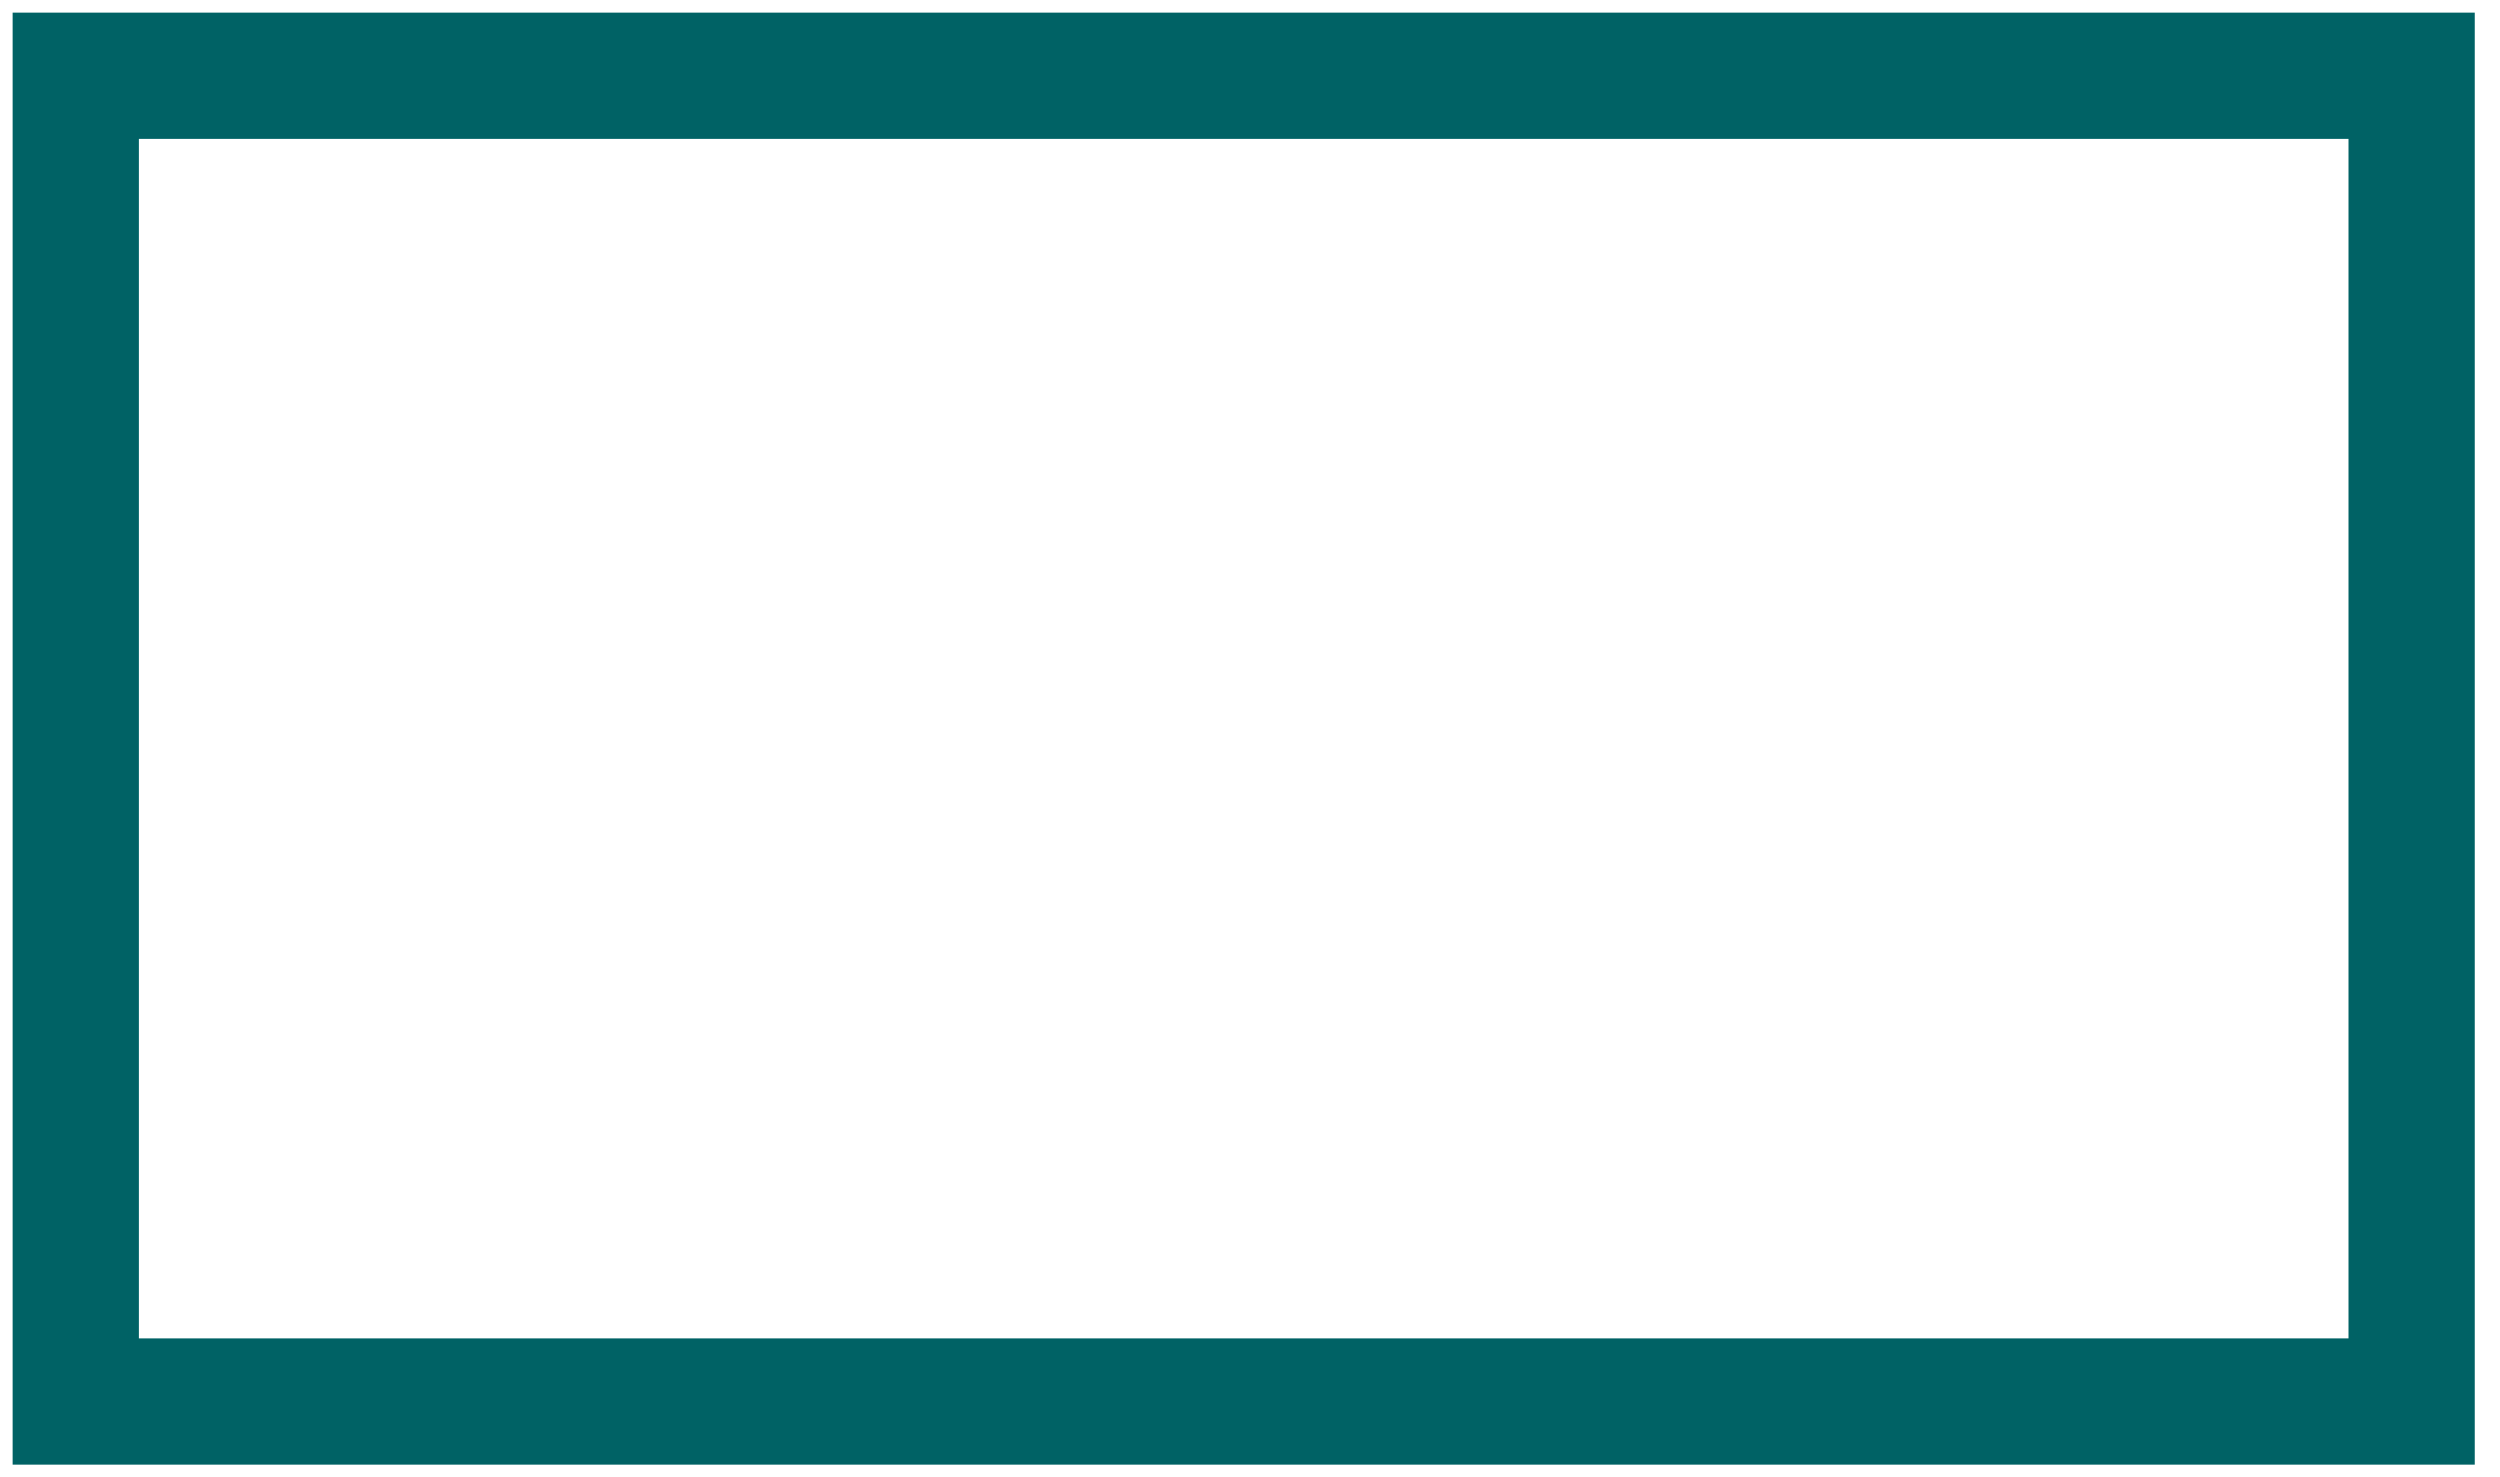 <?xml version="1.0" encoding="utf-8"?>
<svg xmlns="http://www.w3.org/2000/svg" fill="none" height="100%" overflow="visible" preserveAspectRatio="none" style="display: block;" viewBox="0 0 66 39" width="100%">
<path d="M2 2L63.667 2V37L2 37V2Z" id="Rectangle 3" stroke="#006265" stroke-linecap="square" stroke-width="3.333"/>
</svg>